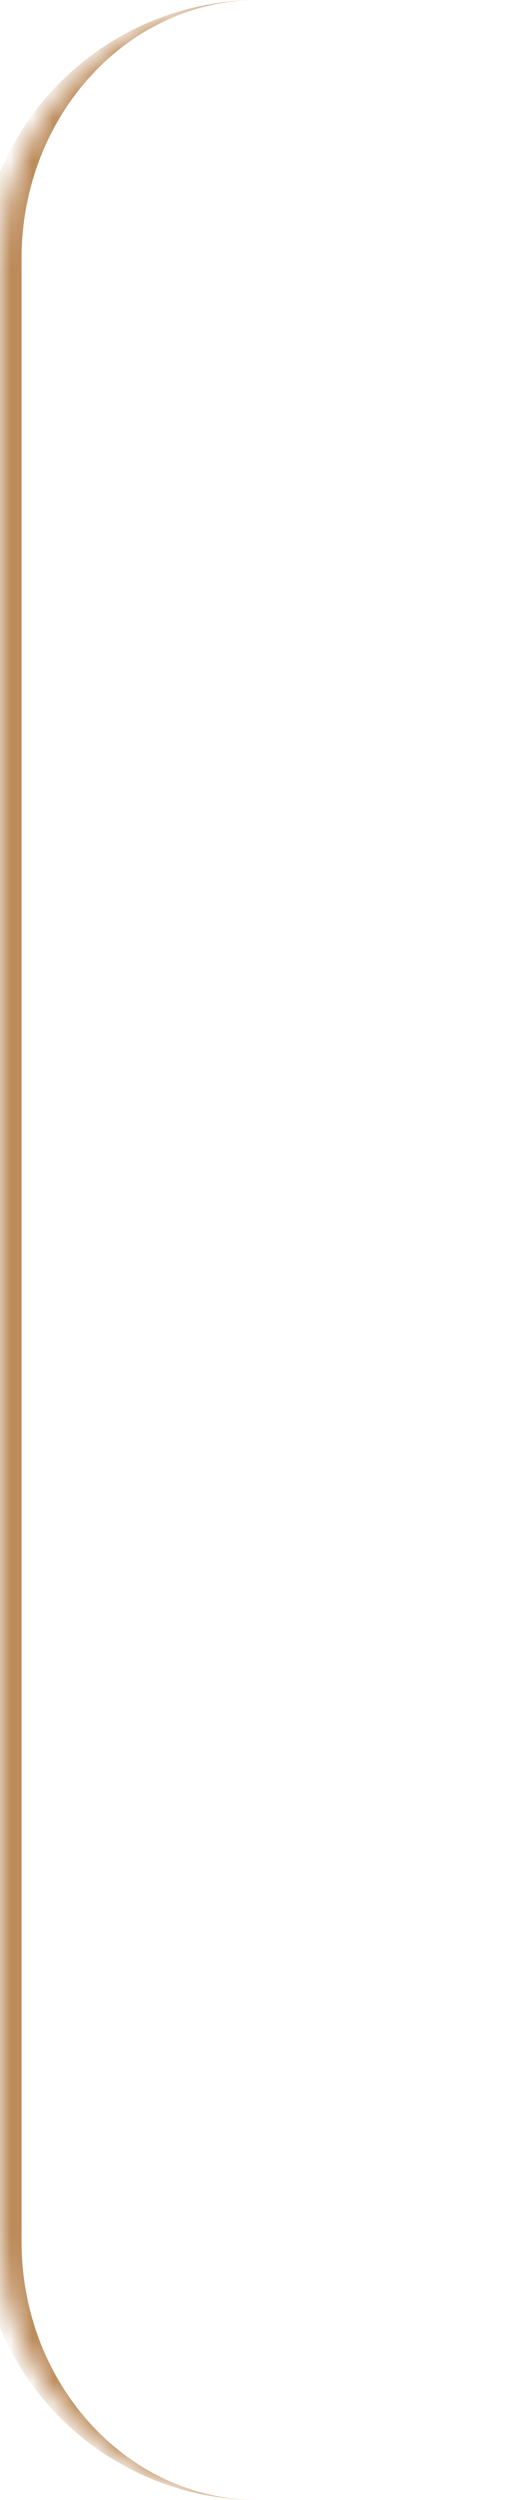 <?xml version="1.0" encoding="UTF-8"?> <svg xmlns="http://www.w3.org/2000/svg" width="24" height="116" viewBox="0 0 24 116" fill="none"><mask id="path-1-inside-1_133_1225" fill="white"><path d="M0 12C0 5.373 5.373 0 12 0V0C18.627 0 24 5.373 24 12V104C24 110.627 18.627 116 12 116V116C5.373 116 0 110.627 0 104V12Z"></path></mask><path d="M0 0H24H0ZM24 116H0H24ZM12 116C4.82 116 -1 110.18 -1 103V13C-1 5.82 4.82 0 12 0C5.925 0 1 5.373 1 12V104C1 110.627 5.925 116 12 116ZM24 0V116V0Z" fill="#BC8B5A" mask="url(#path-1-inside-1_133_1225)"></path></svg> 